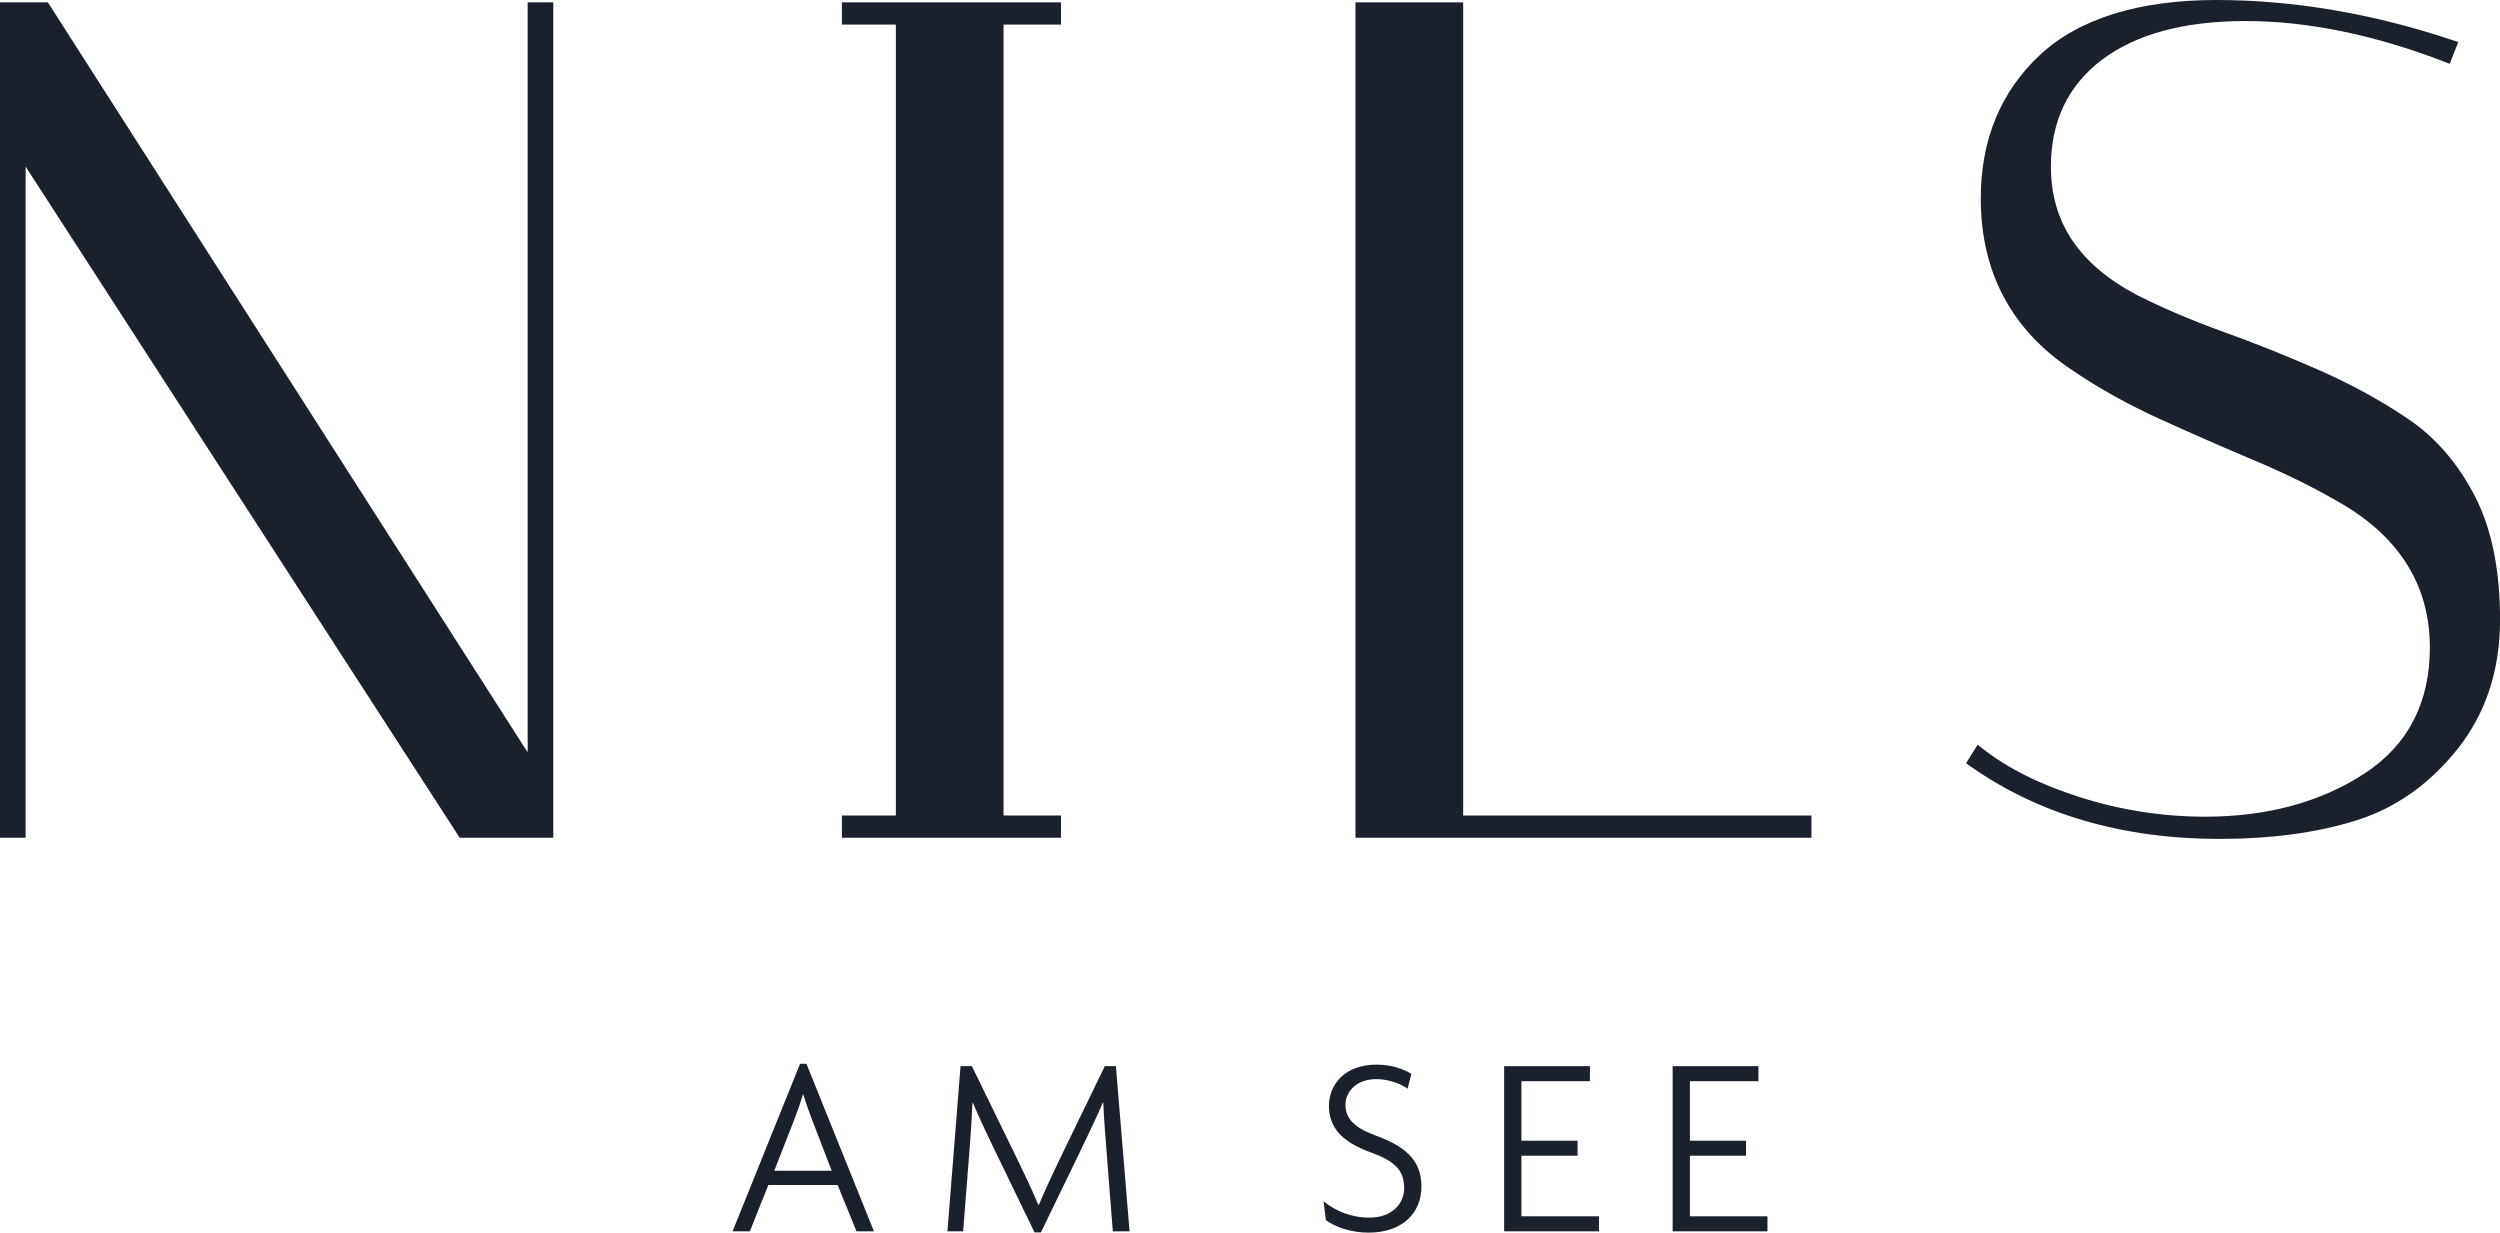 <svg width="144" height="71" viewBox="0 0 144 71" fill="none" xmlns="http://www.w3.org/2000/svg">
<g id="Ebene_1" clip-path="url(#clip0_2203_222)">
<path id="Vector" d="M49.333 70.925L48.249 68.256H44.258L43.19 70.925H42.195L46.083 61.276H46.453L50.34 70.925H49.331H49.333ZM46.78 64.512C46.617 64.08 46.424 63.558 46.276 63.051H46.245C46.097 63.558 45.904 64.079 45.741 64.512L44.598 67.435H47.907L46.779 64.512H46.78Z" fill="#1A202C"/>
<path id="Vector_2" d="M64.098 70.925L63.712 65.99C63.653 65.184 63.578 64.319 63.549 63.514H63.519C63.192 64.305 62.718 65.274 62.347 66.049L59.959 70.985H59.588L57.199 66.049C56.843 65.318 56.397 64.364 56.041 63.529H56.011C55.981 64.334 55.922 65.273 55.863 65.99L55.477 70.925H54.572L55.328 61.411H55.981L58.578 66.734C58.979 67.554 59.439 68.525 59.809 69.404H59.839C60.195 68.539 60.626 67.629 61.056 66.734L63.637 61.411H64.276L65.063 70.925H64.098Z" fill="#1A202C"/>
<path id="Vector_3" d="M78.848 71C77.766 71 76.889 70.657 76.371 70.284L76.237 69.195C76.918 69.747 77.809 70.135 78.893 70.135C80.05 70.135 80.88 69.449 80.88 68.42C80.88 67.392 80.302 66.87 78.997 66.392C77.335 65.795 76.548 64.99 76.548 63.692C76.548 62.5 77.423 61.322 79.308 61.322C80.168 61.322 80.911 61.605 81.297 61.858L81.075 62.709C80.719 62.441 79.992 62.157 79.279 62.157C78.122 62.157 77.498 62.888 77.498 63.633C77.498 64.438 78.032 64.961 79.204 65.393C80.866 66.004 81.875 66.764 81.875 68.345C81.875 69.925 80.703 70.999 78.848 70.999V71Z" fill="#1A202C"/>
<path id="Vector_4" d="M86.639 70.925V61.411H91.58V62.276H87.634V65.705H90.868V66.569H87.634V70.059H92.1V70.924H86.639V70.925Z" fill="#1A202C"/>
<path id="Vector_5" d="M96.344 70.925V61.411H101.285V62.276H97.338V65.705H100.573V66.569H97.338V70.059H101.805V70.924H96.344V70.925Z" fill="#1A202C"/>
<path id="Vector_6" d="M30.393 43.333L2.846 0.274L2.758 0.136H0V48.254H1.475V9.595L26.39 48.117L26.478 48.254H31.869V0.136H30.393V43.333Z" fill="#1A202C"/>
<path id="Vector_7" d="M48.493 1.416H51.601V46.974H48.493V48.254H61.113V46.974H57.804V1.416H61.113V0.136H48.493V1.416Z" fill="#1A202C"/>
<path id="Vector_8" d="M84.279 0.136H78.076V48.254H104.339V46.974H84.279V0.136Z" fill="#1A202C"/>
<path id="Vector_9" d="M142.548 28.57C141.585 26.703 140.303 25.215 138.736 24.149C137.195 23.102 135.476 22.157 133.623 21.339C131.778 20.524 129.92 19.78 128.098 19.125C126.291 18.475 124.609 17.761 123.105 17.003C119.758 15.235 118.132 12.812 118.132 9.599C118.132 6.997 119.114 4.931 121.053 3.458C123.017 1.967 125.808 1.211 129.349 1.211C132.891 1.211 136.78 2.004 140.825 3.567L141.101 3.674L141.598 2.424L141.298 2.323C136.693 0.781 132.105 0 127.662 0C123.219 0 119.749 1.067 117.497 3.169C115.238 5.277 114.092 8.058 114.092 11.432C114.092 15.684 115.864 19.011 119.356 21.32C120.892 22.365 122.611 23.321 124.465 24.162C126.301 24.995 128.156 25.808 129.978 26.575C131.784 27.337 133.464 28.177 134.973 29.068C138.282 31.038 139.96 33.805 139.96 37.295C139.96 40.475 138.699 42.914 136.212 44.544C133.683 46.201 130.59 47.041 127.021 47.041C124.586 47.041 122.174 46.669 119.851 45.934C117.531 45.203 115.621 44.248 114.172 43.1L113.911 42.893L113.246 43.962L113.478 44.126C117.429 46.91 122.258 48.321 127.833 48.321C130.824 48.321 133.478 47.962 135.723 47.255C137.999 46.54 139.968 45.146 141.575 43.117C143.186 41.08 144.003 38.586 144.003 35.701C144.003 32.816 143.515 30.438 142.551 28.571L142.548 28.57Z" fill="#1A202C"/>
</g>
<defs>
<clipPath id="clip0_2203_222">
<rect width="144" height="71" fill="white"/>
</clipPath>
</defs>
</svg>
